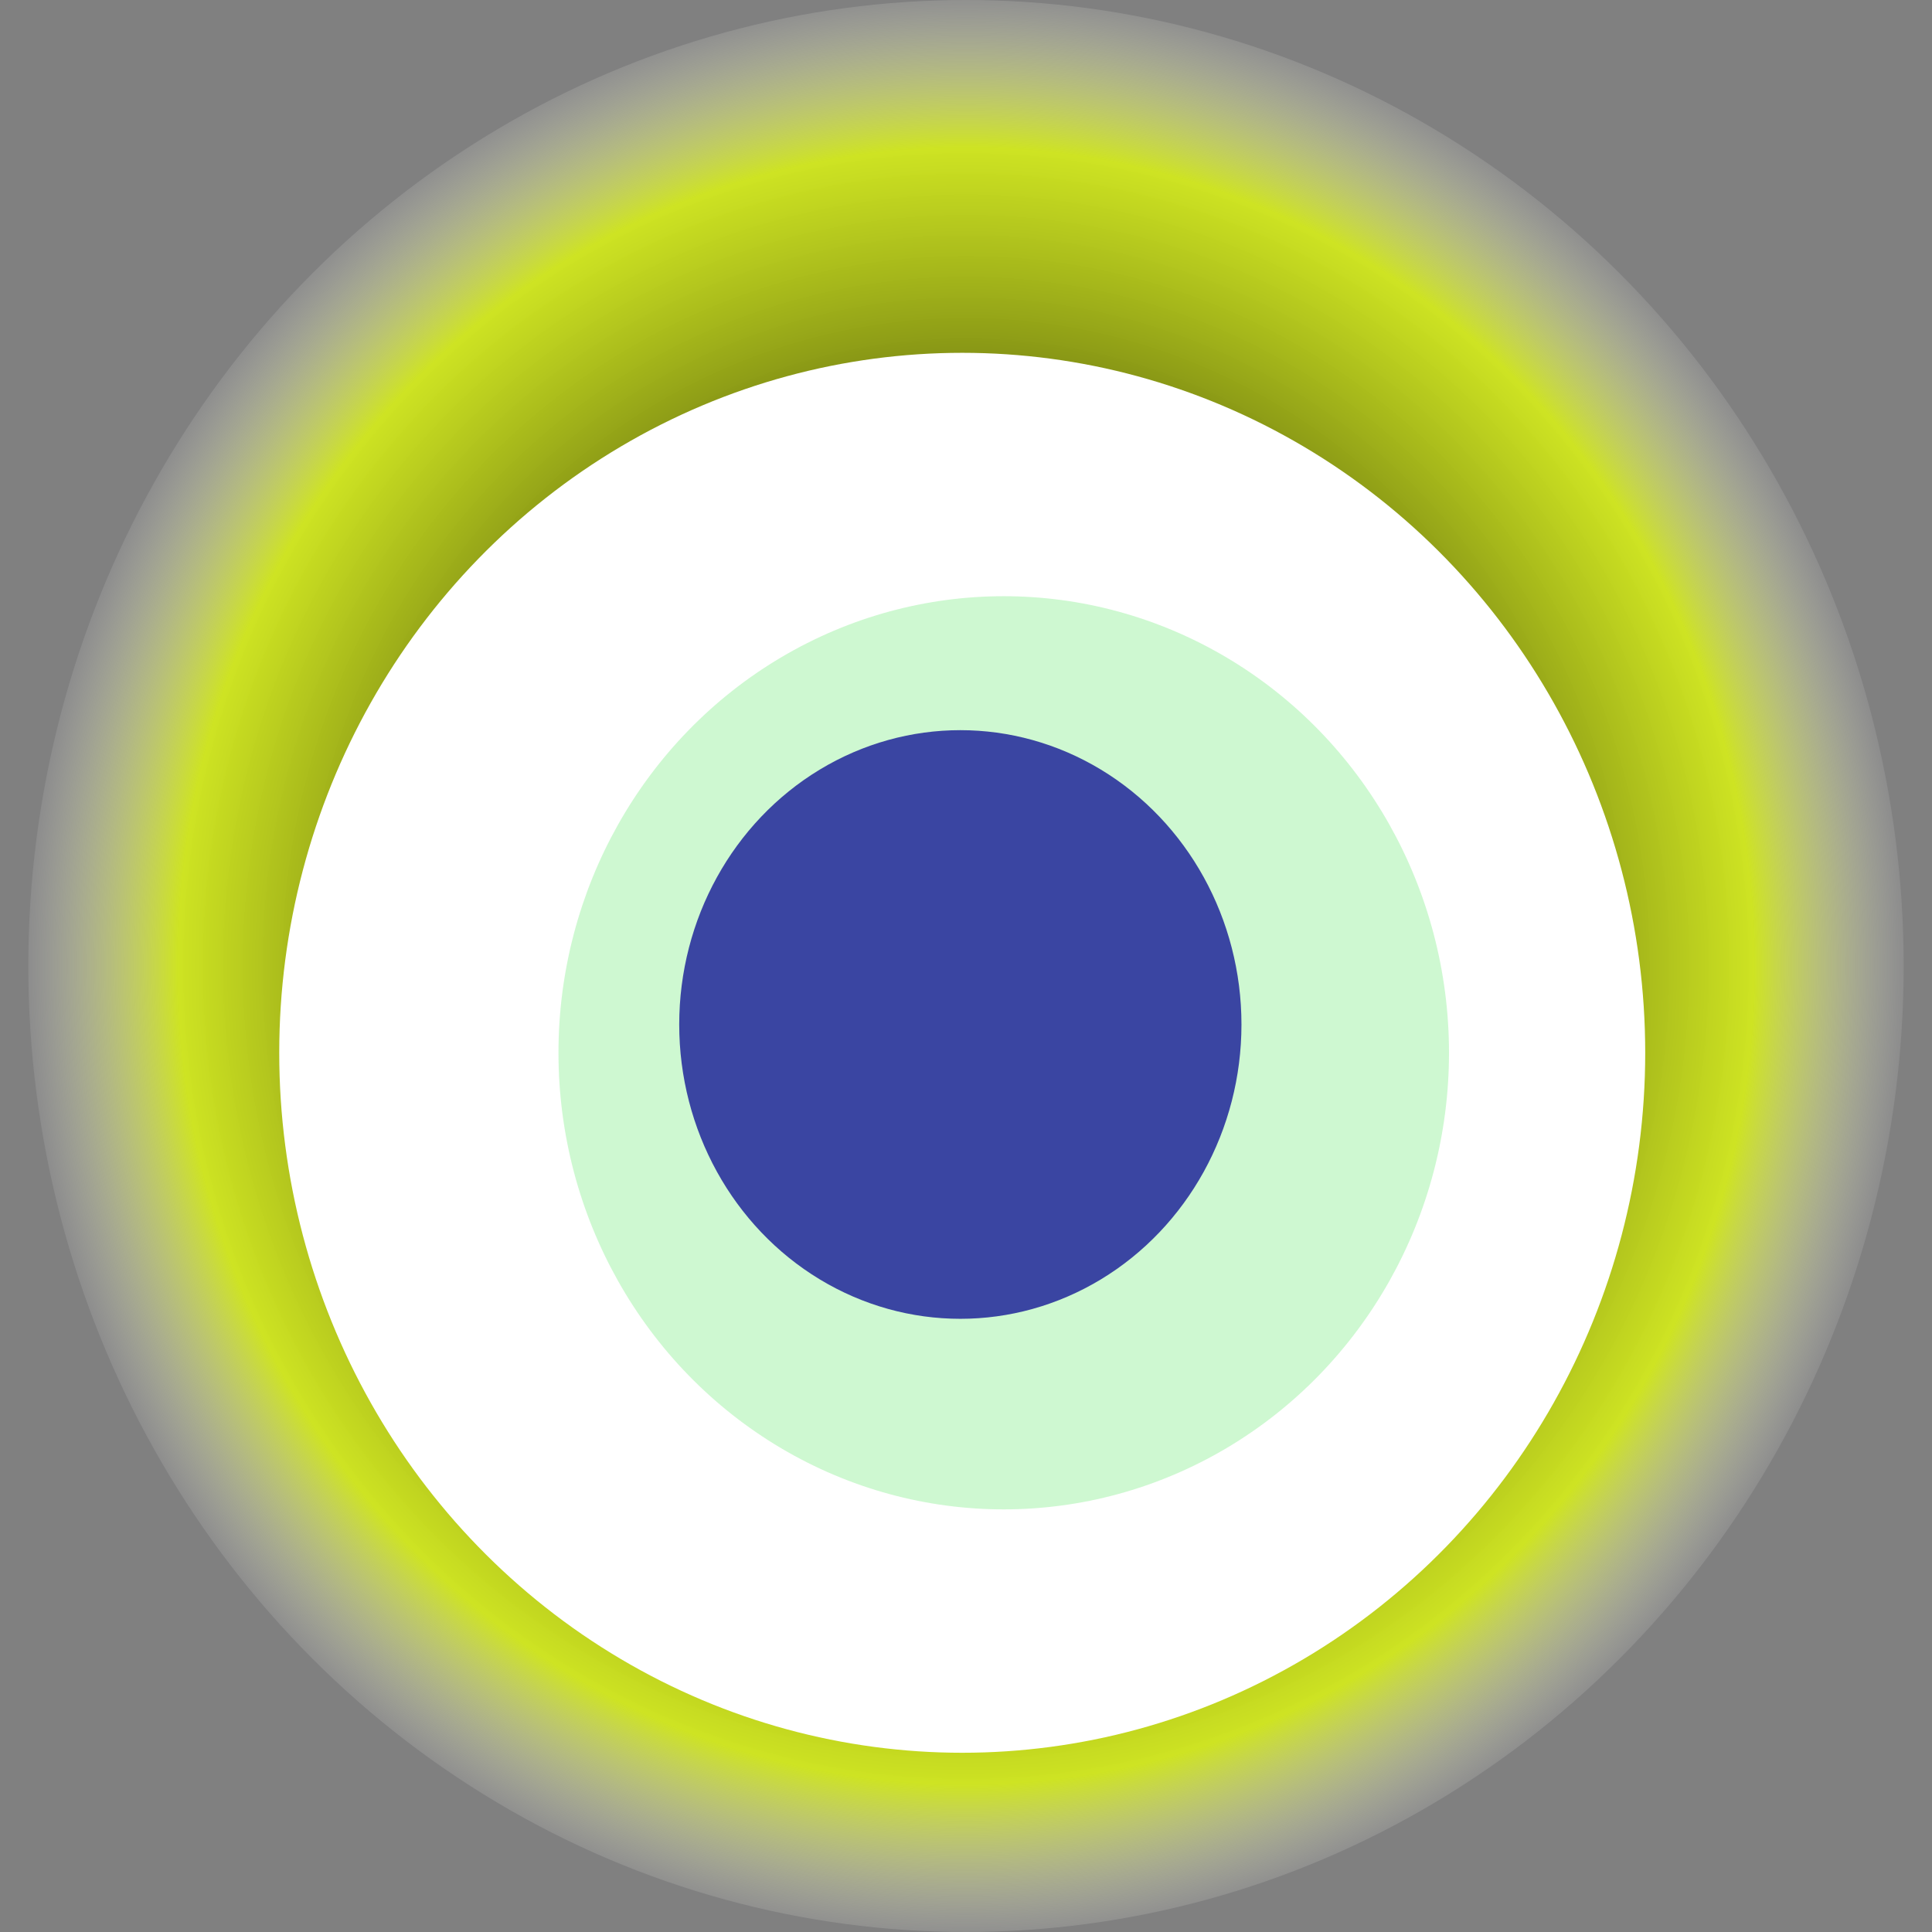 <svg width="1024" height="1024" xmlns="http://www.w3.org/2000/svg"><rect width="100%" height="100%" fill="#808080" stroke="none"/><g><title>0x31ecca0074fc564d178d60b74f0afd0a884b5ded</title><ellipse ry="512" rx="497" cy="512" cx="512" fill="url(#e_1_g)"/><ellipse ry="371" rx="362" cy="558" cx="510" fill="#FFF"/><ellipse ry="242" rx="236" cy="558" cx="532" fill="rgba(11,224,27,0.2)"/><ellipse ry="156" rx="149" cy="543" cx="509" fill="rgba(22, 24, 150, 0.8)"/><animateTransform attributeName="transform" begin="0s" dur="30s" type="rotate" from="0 512 512" to="360 512 512" repeatCount="indefinite"/><defs><radialGradient id="e_1_g"><stop offset="30%" stop-color="#000"/><stop offset="84%" stop-color="rgba(225,252,11,0.8)"/><stop offset="100%" stop-color="rgba(255,255,255,0.1)"/></radialGradient></defs></g></svg>